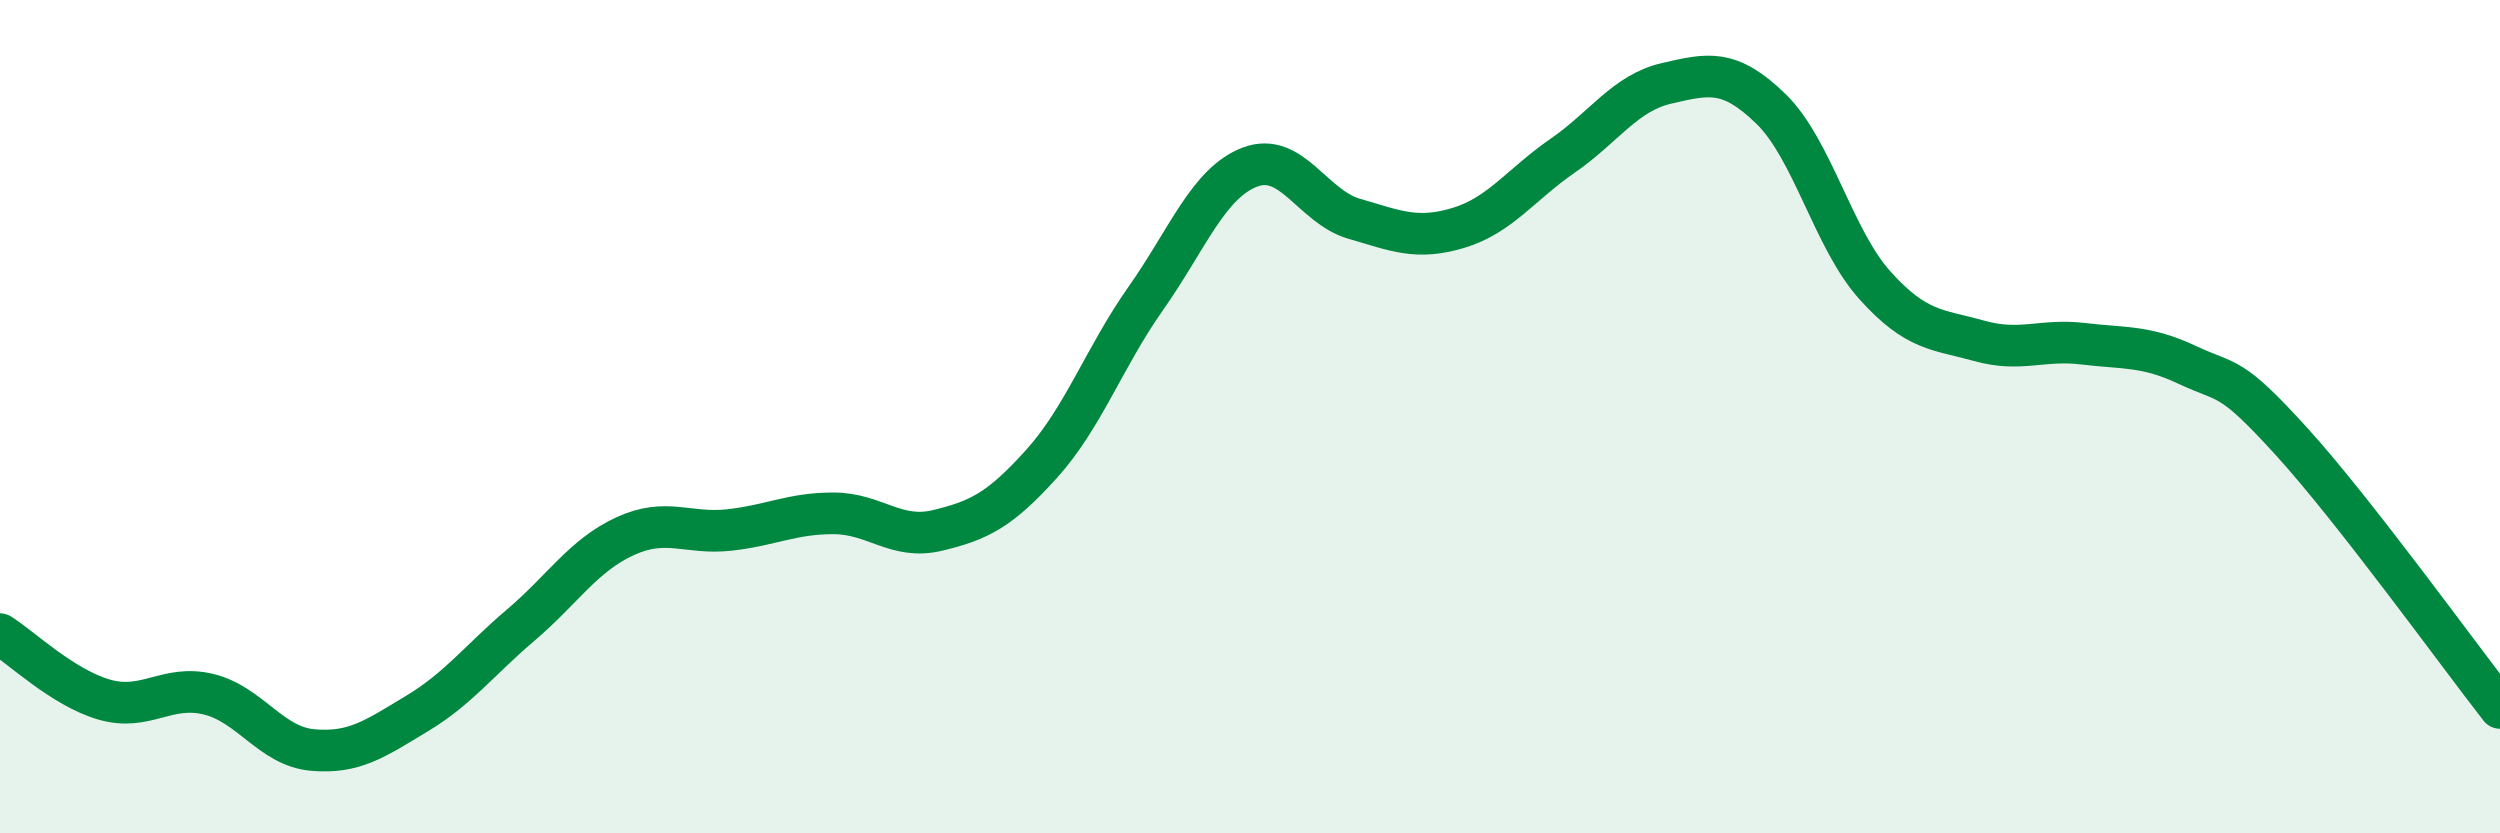 
    <svg width="60" height="20" viewBox="0 0 60 20" xmlns="http://www.w3.org/2000/svg">
      <path
        d="M 0,15.22 C 0.5,15.53 1.5,16.5 2.5,16.79 C 3.5,17.08 4,16.42 5,16.66 C 6,16.9 6.5,17.91 7.5,18 C 8.5,18.09 9,17.73 10,17.13 C 11,16.53 11.5,15.85 12.5,15 C 13.5,14.15 14,13.33 15,12.87 C 16,12.41 16.5,12.83 17.5,12.72 C 18.5,12.61 19,12.32 20,12.32 C 21,12.32 21.5,12.97 22.5,12.73 C 23.5,12.49 24,12.24 25,11.13 C 26,10.02 26.5,8.58 27.5,7.16 C 28.5,5.74 29,4.39 30,4.01 C 31,3.63 31.5,4.96 32.5,5.25 C 33.5,5.54 34,5.77 35,5.47 C 36,5.17 36.5,4.43 37.5,3.74 C 38.5,3.05 39,2.23 40,2 C 41,1.77 41.5,1.64 42.5,2.61 C 43.5,3.58 44,5.74 45,6.85 C 46,7.96 46.5,7.9 47.5,8.18 C 48.5,8.46 49,8.13 50,8.25 C 51,8.37 51.5,8.29 52.5,8.76 C 53.5,9.23 53.5,8.95 55,10.6 C 56.5,12.25 59,15.71 60,16.99L60 20L0 20Z"
        fill="#008740"
        opacity="0.1"
        stroke-linecap="round"
        stroke-linejoin="round"
      />
      <path
        d="M 0,15.22 C 0.5,15.53 1.5,16.5 2.5,16.79 C 3.5,17.08 4,16.42 5,16.66 C 6,16.9 6.5,17.91 7.5,18 C 8.5,18.09 9,17.73 10,17.13 C 11,16.53 11.5,15.85 12.5,15 C 13.5,14.15 14,13.33 15,12.87 C 16,12.41 16.5,12.83 17.5,12.72 C 18.5,12.61 19,12.32 20,12.32 C 21,12.32 21.5,12.97 22.5,12.73 C 23.5,12.49 24,12.24 25,11.13 C 26,10.02 26.5,8.58 27.5,7.16 C 28.5,5.74 29,4.39 30,4.01 C 31,3.63 31.5,4.96 32.5,5.25 C 33.5,5.54 34,5.77 35,5.47 C 36,5.17 36.5,4.43 37.5,3.74 C 38.5,3.05 39,2.23 40,2 C 41,1.77 41.5,1.64 42.5,2.61 C 43.5,3.58 44,5.74 45,6.85 C 46,7.96 46.5,7.9 47.5,8.18 C 48.5,8.46 49,8.13 50,8.25 C 51,8.37 51.5,8.29 52.5,8.76 C 53.5,9.23 53.5,8.95 55,10.6 C 56.5,12.25 59,15.71 60,16.99"
        stroke="#008740"
        stroke-width="1"
        fill="none"
        stroke-linecap="round"
        stroke-linejoin="round"
      />
    </svg>
  
